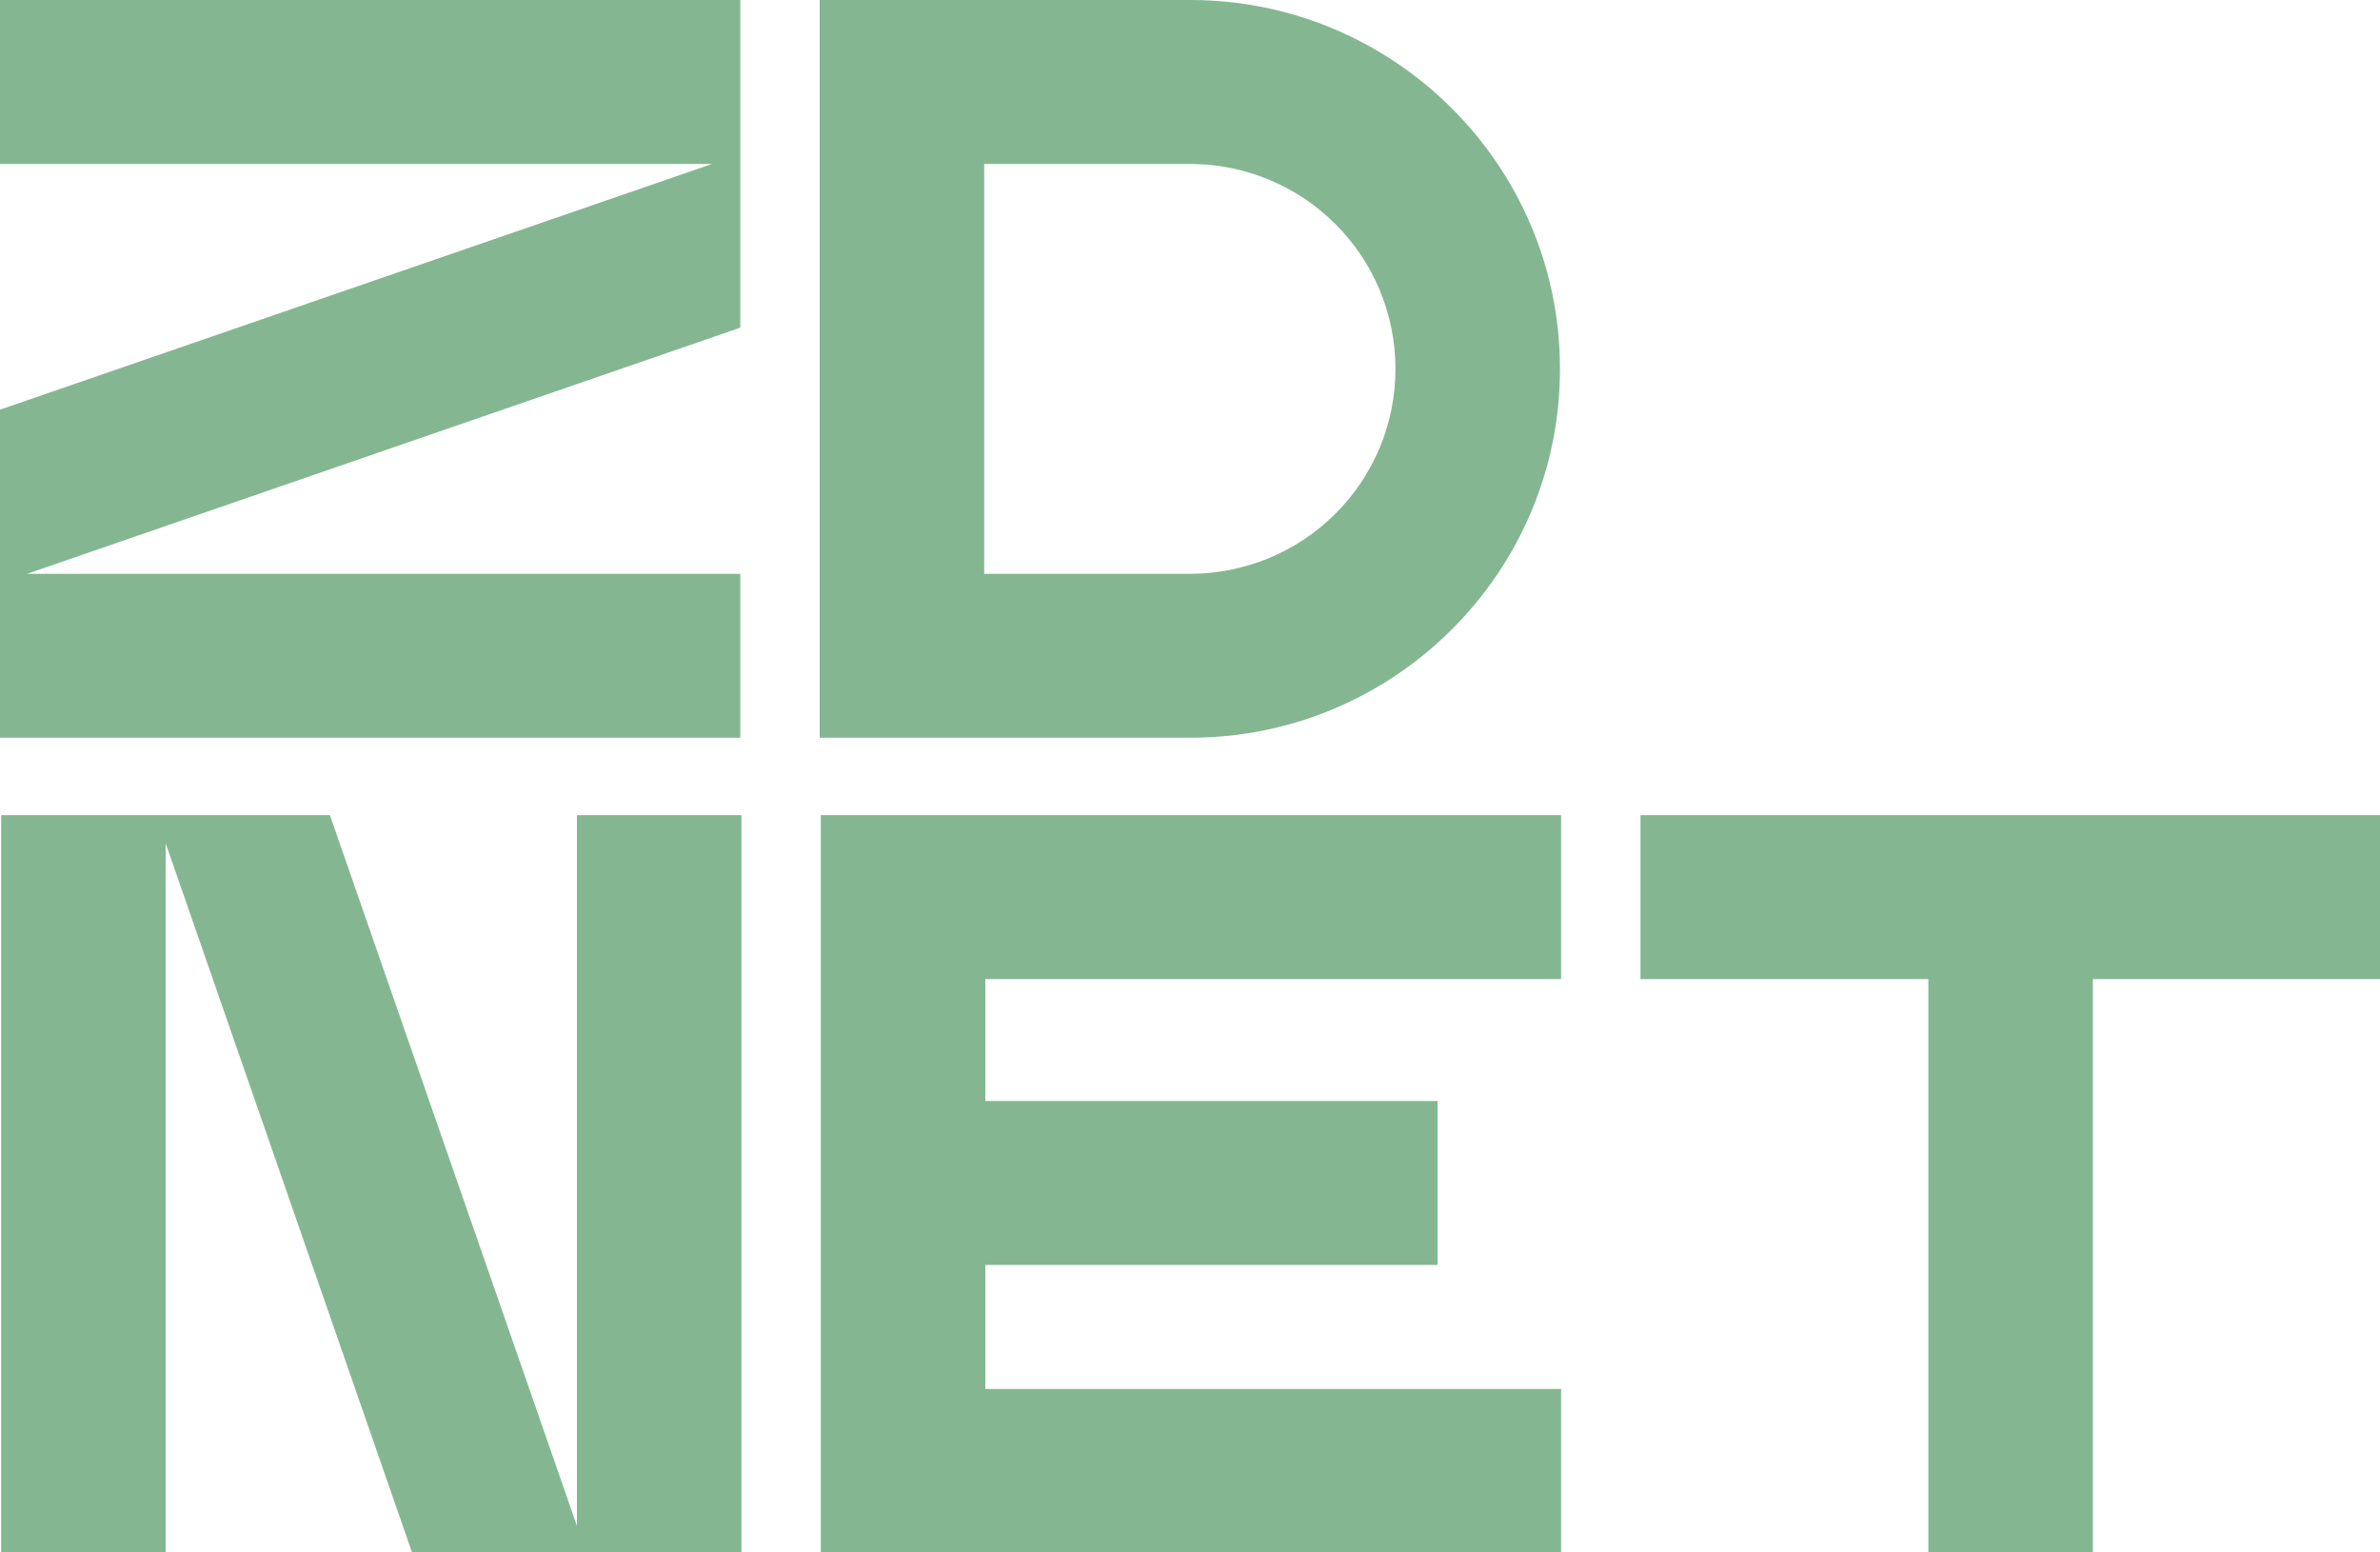 <svg viewBox="0 0 69 45" height="45" width="69" version="1.1" fill="none" xmlns:xlink="http://www.w3.org/1999/xlink" xmlns="http://www.w3.org/2000/svg"><defs><clipPath id="master_svg0_1_65606"><rect rx="0" height="45" width="69" y="0" x="0"></rect></clipPath></defs><g clip-path="url(#master_svg0_1_65606)"><g transform="matrix(0.96,0,0,0.96,0,0)"><g><path fill-opacity="1" fill="#84B791" d="M24.788,24.614L24.788,29.564L24.788,33.245L24.788,38.195L24.788,41.94L24.788,46.89L29.756,46.89L47.144,46.89L47.144,41.94L29.756,41.94L29.756,38.195L43.413,38.195L43.413,33.245L29.756,33.245L29.756,29.564L47.144,29.564L47.144,24.614L29.756,24.614L24.788,24.614Z"></path></g><g><path fill-opacity="1" fill="#84B791" d="M63.204,24.614L58.236,24.614L49.542,24.614L49.542,29.564L58.236,29.564L58.236,46.89L63.204,46.89L63.204,29.564L71.898,29.564L71.898,24.614L63.204,24.614Z"></path></g><g><path fill-opacity="1" fill="#84B791" d="M22.356,17.326L0.819,17.326L22.356,9.894L22.356,4.95L22.356,4.656L22.356,0L0,0L0,4.95L21.503,4.95L0,12.37L0,17.326L0,17.608L0,22.276L22.356,22.276L22.356,17.326Z"></path></g><g><path fill-opacity="1" fill="#84B791" d="M17.423,46.074L9.964,24.614L5.003,24.614L4.707,24.614L0.035,24.614L0.035,46.89L5.003,46.89L5.003,25.464L12.448,46.89L17.423,46.89L17.706,46.89L22.391,46.89L22.391,24.614L17.423,24.614L17.423,46.074Z"></path></g><g><path fill-opacity="1" fill="#84B791" d="M47.11,11.152L47.11,11.126C47.11,4.992,42.101,0,35.944,0L24.754,0L24.754,22.276L35.946,22.276C42.102,22.276,47.11,17.286,47.11,11.152ZM29.722,4.95L35.944,4.95C37.587,4.952,39.163,5.603,40.324,6.761C41.487,7.919,42.14,9.489,42.142,11.126L42.142,11.152C42.14,12.789,41.487,14.358,40.326,15.515C39.164,16.673,37.589,17.324,35.946,17.326L29.722,17.326L29.722,4.95Z"></path></g></g></g></svg>